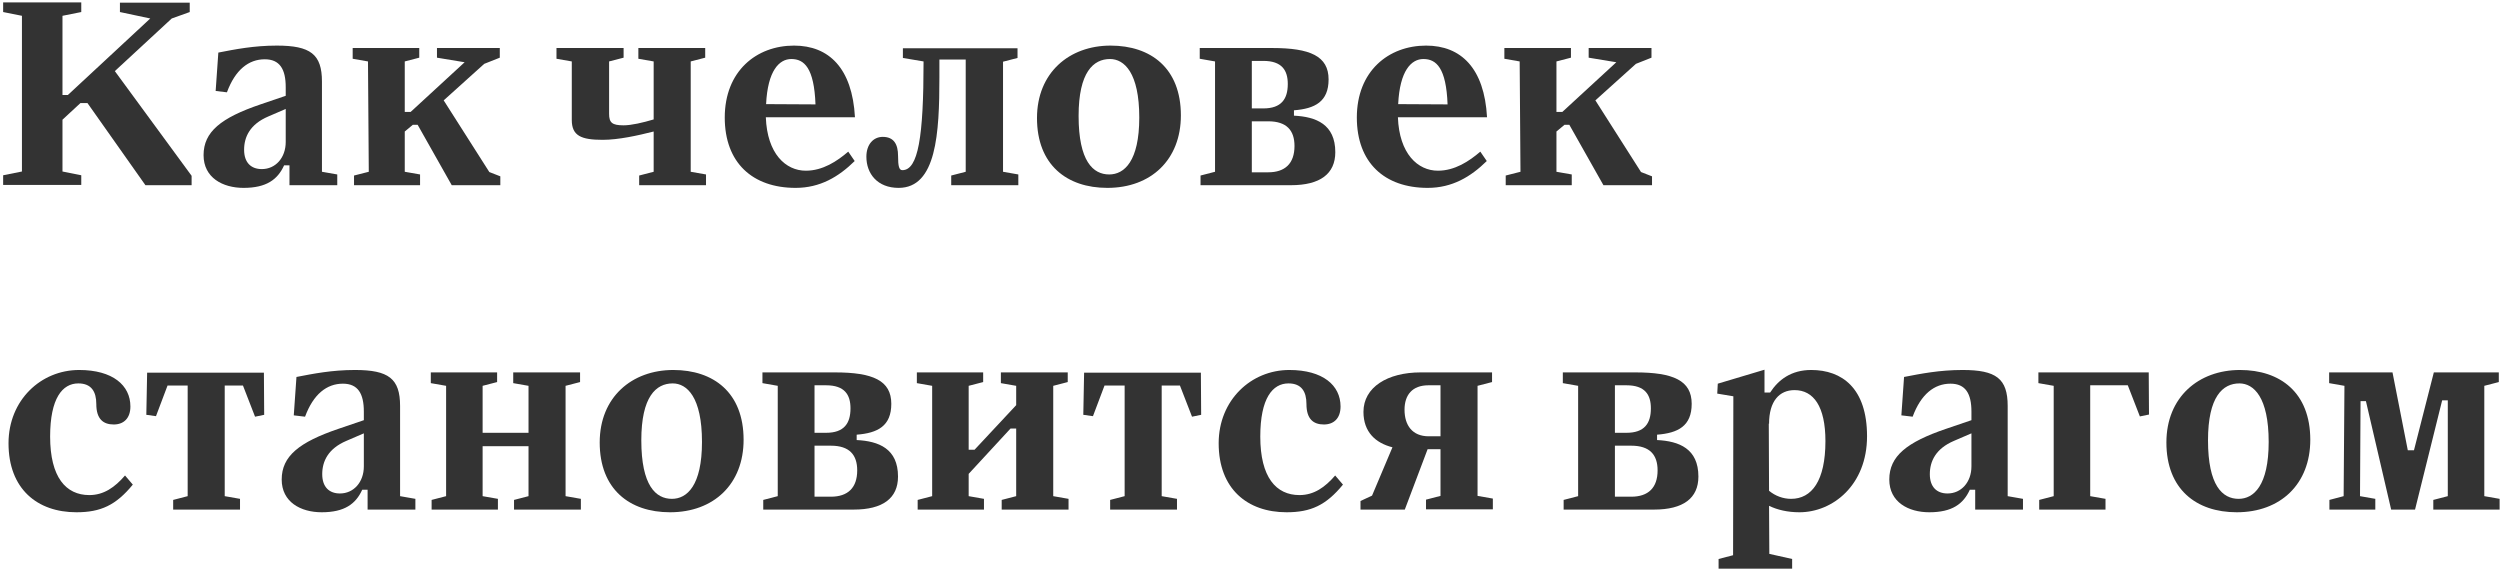 <?xml version="1.0" encoding="UTF-8"?> <svg xmlns="http://www.w3.org/2000/svg" width="447" height="102" viewBox="0 0 447 102" fill="none"> <path d="M30.707 3.305L33.923 2.153V0.473H21.444V2.153L26.867 3.305L12.132 16.985H11.171V2.825L14.531 2.153V0.425H0.563V2.153L3.923 2.825V30.665L0.563 31.337V33.065H14.531V31.337L11.171 30.665V21.401L14.387 18.425H15.636L26.003 33.113H34.26V31.433L20.532 12.713L30.707 3.305Z" fill="#333333"></path> <path d="M57.566 14.585C57.566 9.689 55.502 8.153 49.502 8.153C45.374 8.153 42.014 8.825 39.038 9.401L38.559 16.265L40.575 16.505C42.062 12.473 44.462 10.601 47.343 10.601C50.031 10.601 51.087 12.377 51.087 15.593V17.129L46.575 18.665C39.519 21.065 36.398 23.561 36.398 27.737C36.398 31.769 39.806 33.593 43.55 33.593C47.63 33.593 49.647 32.105 50.798 29.561H51.758V33.113H60.303V31.193L57.566 30.713V14.585ZM46.815 30.233C44.895 30.233 43.647 29.081 43.647 26.777C43.647 24.473 44.703 22.217 47.967 20.825L51.087 19.481V25.385C51.087 28.217 49.263 30.233 46.815 30.233Z" fill="#333333"></path> <path d="M79.331 17.945L86.579 11.417L89.363 10.313V8.585H78.131V10.313L83.075 11.129L73.427 20.009H72.371V10.985L74.963 10.313V8.585H63.059V10.505L65.795 10.985L65.939 30.713L63.299 31.385V33.113H75.107V31.193L72.371 30.713V23.513L73.811 22.313H74.675L80.771 33.113H89.459V31.529L87.491 30.761L79.331 17.945Z" fill="#333333"></path> <path d="M123.499 10.985L126.091 10.313V8.585H114.139V10.505L116.875 10.985V21.353C114.955 21.929 112.891 22.409 111.499 22.409C109.435 22.409 108.907 21.929 108.907 20.345V10.985L111.499 10.313V8.585H99.499V10.505L102.235 10.985V21.449C102.235 24.281 103.915 25.001 107.755 25.001C110.587 25.001 114.043 24.233 116.875 23.513V30.713L114.283 31.385V33.113H126.235V31.193L123.499 30.713V10.985Z" fill="#333333"></path> <path d="M144.082 30.521C140.482 30.521 137.17 27.497 136.93 20.969H152.866C152.386 12.185 148.21 8.153 141.97 8.153C135.25 8.153 129.586 12.713 129.586 21.017C129.586 29.081 134.53 33.593 142.258 33.593C146.626 33.593 149.938 31.625 152.818 28.793L151.666 27.113C149.65 28.841 147.106 30.521 144.082 30.521ZM141.49 10.553C143.794 10.553 145.57 12.137 145.81 18.665L136.978 18.617C137.266 12.617 139.33 10.553 141.49 10.553Z" fill="#333333"></path> <path d="M154.909 28.025C154.909 31.049 156.877 33.593 160.669 33.593C167.437 33.593 167.965 23.849 167.965 13.817V10.649H172.669V30.713L170.077 31.385V33.113H182.077V31.193L179.341 30.713V11.033L181.933 10.361V8.633H161.437V10.361L165.133 10.985C165.133 24.473 164.173 30.425 161.341 30.425C160.765 30.425 160.573 29.753 160.573 27.881C160.573 25.769 159.805 24.473 157.837 24.473C156.157 24.473 154.909 25.817 154.909 28.025Z" fill="#333333"></path> <path d="M197.99 33.593C205.814 33.593 211.142 28.553 211.142 20.633C211.142 12.185 205.766 8.153 198.566 8.153C191.174 8.153 185.414 13.001 185.414 21.113C185.414 29.465 190.742 33.593 197.99 33.593ZM198.326 31.193C195.446 31.193 192.854 28.841 192.854 20.729C192.854 12.905 195.494 10.553 198.47 10.553C201.014 10.553 203.702 13.001 203.702 21.017C203.702 28.841 201.014 31.193 198.326 31.193Z" fill="#333333"></path> <path d="M231.36 19.721C235.104 19.433 237.552 18.185 237.552 14.201C237.552 10.025 234.24 8.585 227.472 8.585H214.512V10.505L217.248 10.985V30.713L214.656 31.385V33.113H230.832C236.016 33.113 238.752 31.097 238.752 27.209C238.752 22.217 235.296 20.873 231.36 20.681V19.721ZM225.888 10.889C229.2 10.889 230.256 12.569 230.256 15.017C230.256 17.705 229.104 19.385 225.888 19.385H223.824V10.889H225.888ZM223.824 30.809V21.689H226.752C230.064 21.689 231.456 23.321 231.456 26.105C231.456 29.225 229.776 30.809 226.752 30.809H223.824Z" fill="#333333"></path> <path d="M257.098 30.521C253.498 30.521 250.186 27.497 249.946 20.969H265.882C265.402 12.185 261.226 8.153 254.986 8.153C248.266 8.153 242.602 12.713 242.602 21.017C242.602 29.081 247.546 33.593 255.274 33.593C259.642 33.593 262.954 31.625 265.834 28.793L264.682 27.113C262.666 28.841 260.122 30.521 257.098 30.521ZM254.506 10.553C256.81 10.553 258.586 12.137 258.826 18.665L249.994 18.617C250.282 12.617 252.346 10.553 254.506 10.553Z" fill="#333333"></path> <path d="M285.253 17.945L292.501 11.417L295.285 10.313V8.585H284.053V10.313L288.997 11.129L279.349 20.009H278.293V10.985L280.885 10.313V8.585H268.981V10.505L271.717 10.985L271.861 30.713L269.221 31.385V33.113H281.029V31.193L278.293 30.713V23.513L279.733 22.313H280.597L286.693 33.113H295.381V31.529L293.413 30.761L285.253 17.945Z" fill="#333333"></path> <path d="M13.668 91.593C17.988 91.593 20.724 90.345 23.747 86.649L22.355 85.017C20.532 87.129 18.564 88.521 15.972 88.521C11.796 88.521 8.963 85.353 8.963 78.057C8.963 71.193 11.171 68.553 14.004 68.553C16.355 68.553 17.22 70.041 17.22 72.249C17.22 74.937 18.468 75.897 20.34 75.897C22.116 75.897 23.316 74.793 23.316 72.681C23.316 68.889 20.148 66.153 14.148 66.153C7.331 66.153 1.523 71.529 1.523 79.257C1.523 87.417 6.659 91.593 13.668 91.593Z" fill="#333333"></path> <path d="M27.891 74.409L29.955 68.937H33.555V88.713L30.963 89.385V91.113H42.915V89.193L40.179 88.713V68.937H43.443L45.603 74.505L47.235 74.169L47.187 66.633H26.307L26.163 74.169L27.891 74.409Z" fill="#333333"></path> <path d="M71.535 72.585C71.535 67.689 69.471 66.153 63.471 66.153C59.343 66.153 55.983 66.825 53.007 67.401L52.527 74.265L54.543 74.505C56.031 70.473 58.431 68.601 61.311 68.601C63.999 68.601 65.055 70.377 65.055 73.593V75.129L60.543 76.665C53.487 79.065 50.367 81.561 50.367 85.737C50.367 89.769 53.775 91.593 57.519 91.593C61.599 91.593 63.615 90.105 64.767 87.561H65.727V91.113H74.271V89.193L71.535 88.713V72.585ZM60.783 88.233C58.863 88.233 57.615 87.081 57.615 84.777C57.615 82.473 58.671 80.217 61.935 78.825L65.055 77.481V83.385C65.055 86.217 63.231 88.233 60.783 88.233Z" fill="#333333"></path> <path d="M101.124 68.985L103.716 68.313V66.585H91.764V68.505L94.5 68.985V77.385H86.292V68.985L88.884 68.313V66.585H77.028V68.505L79.764 68.985V88.713L77.172 89.385V91.113H89.028V89.193L86.292 88.713V79.785H94.5V88.713L91.908 89.385V91.113H103.86V89.193L101.124 88.713V68.985Z" fill="#333333"></path> <path d="M119.803 91.593C127.627 91.593 132.955 86.553 132.955 78.633C132.955 70.185 127.579 66.153 120.379 66.153C112.987 66.153 107.227 71.001 107.227 79.113C107.227 87.465 112.555 91.593 119.803 91.593ZM120.139 89.193C117.259 89.193 114.667 86.841 114.667 78.729C114.667 70.905 117.307 68.553 120.283 68.553C122.827 68.553 125.515 71.001 125.515 79.017C125.515 86.841 122.827 89.193 120.139 89.193Z" fill="#333333"></path> <path d="M153.173 77.721C156.917 77.433 159.365 76.185 159.365 72.201C159.365 68.025 156.053 66.585 149.285 66.585H136.325V68.505L139.061 68.985V88.713L136.469 89.385V91.113H152.645C157.829 91.113 160.565 89.097 160.565 85.209C160.565 80.217 157.109 78.873 153.173 78.681V77.721ZM147.701 68.889C151.013 68.889 152.069 70.569 152.069 73.017C152.069 75.705 150.917 77.385 147.701 77.385H145.637V68.889H147.701ZM145.637 88.809V79.689H148.565C151.877 79.689 153.269 81.321 153.269 84.105C153.269 87.225 151.589 88.809 148.565 88.809H145.637Z" fill="#333333"></path> <path d="M188.318 68.985L190.91 68.313V66.585H178.958V68.505L181.694 68.985V72.441L174.254 80.409H173.198V68.985L175.79 68.313V66.585H163.934V68.505L166.67 68.985V88.713L164.078 89.385V91.113H175.934V89.193L173.198 88.713V84.729L180.686 76.617H181.694V88.713L179.102 89.385V91.113H191.054V89.193L188.318 88.713V68.985Z" fill="#333333"></path> <path d="M195.422 74.409L197.486 68.937H201.086V88.713L198.494 89.385V91.113H210.446V89.193L207.71 88.713V68.937H210.974L213.134 74.505L214.766 74.169L214.718 66.633H193.838L193.694 74.169L195.422 74.409Z" fill="#333333"></path> <path d="M230.042 91.593C234.362 91.593 237.098 90.345 240.122 86.649L238.73 85.017C236.906 87.129 234.938 88.521 232.346 88.521C228.17 88.521 225.338 85.353 225.338 78.057C225.338 71.193 227.546 68.553 230.378 68.553C232.73 68.553 233.594 70.041 233.594 72.249C233.594 74.937 234.842 75.897 236.714 75.897C238.49 75.897 239.69 74.793 239.69 72.681C239.69 68.889 236.522 66.153 230.522 66.153C223.706 66.153 217.898 71.529 217.898 79.257C217.898 87.417 223.034 91.593 230.042 91.593Z" fill="#333333"></path> <path d="M264.186 68.985L266.778 68.313V66.585H254.01C248.106 66.585 243.786 69.225 243.786 73.641C243.786 77.241 245.946 79.209 248.97 79.977L245.322 88.617L243.258 89.577V91.113H251.178L255.258 80.313H257.562V88.665L254.97 89.337V91.065H266.922V89.145L264.186 88.665V68.985ZM255.45 78.009C252.522 78.009 251.13 76.041 251.13 73.257C251.13 70.617 252.522 68.889 255.402 68.889H257.562V78.009H255.45Z" fill="#333333"></path> <path d="M296.282 77.721C300.026 77.433 302.474 76.185 302.474 72.201C302.474 68.025 299.162 66.585 292.394 66.585H279.434V68.505L282.17 68.985V88.713L279.578 89.385V91.113H295.754C300.938 91.113 303.674 89.097 303.674 85.209C303.674 80.217 300.218 78.873 296.282 78.681V77.721ZM290.81 68.889C294.122 68.889 295.178 70.569 295.178 73.017C295.178 75.705 294.026 77.385 290.81 77.385H288.746V68.889H290.81ZM288.746 88.809V79.689H291.674C294.986 79.689 296.378 81.321 296.378 84.105C296.378 87.225 294.698 88.809 291.674 88.809H288.746Z" fill="#333333"></path> <path d="M323.843 66.153C320.291 66.153 317.987 67.881 316.499 70.185H315.491V66.105L307.139 68.601L307.043 70.377L309.923 70.857L309.875 99.273L307.283 99.945V101.673H320.435V99.945L316.355 99.033L316.307 90.441C317.795 91.161 319.619 91.593 321.731 91.593C327.731 91.593 333.827 86.697 333.827 78.009C333.827 69.417 329.363 66.153 323.843 66.153ZM320.243 89.193C318.803 89.193 317.411 88.665 316.307 87.753L316.259 75.705L316.307 75.801C316.307 71.673 318.179 69.753 320.867 69.753C324.275 69.753 326.387 72.681 326.387 78.873C326.387 85.977 323.94 89.193 320.243 89.193Z" fill="#333333"></path> <path d="M358.973 72.585C358.973 67.689 356.909 66.153 350.909 66.153C346.781 66.153 343.421 66.825 340.445 67.401L339.965 74.265L341.981 74.505C343.469 70.473 345.869 68.601 348.749 68.601C351.437 68.601 352.493 70.377 352.493 73.593V75.129L347.981 76.665C340.925 79.065 337.805 81.561 337.805 85.737C337.805 89.769 341.213 91.593 344.957 91.593C349.037 91.593 351.053 90.105 352.205 87.561H353.165V91.113H361.709V89.193L358.973 88.713V72.585ZM348.221 88.233C346.301 88.233 345.053 87.081 345.053 84.777C345.053 82.473 346.109 80.217 349.373 78.825L352.493 77.481V83.385C352.493 86.217 350.669 88.233 348.221 88.233Z" fill="#333333"></path> <path d="M364.465 66.585V68.505L367.201 68.985V88.713L364.609 89.385V91.113H376.465V89.193L373.729 88.713V68.889H380.449L382.609 74.457L384.241 74.121L384.193 66.585H364.465Z" fill="#333333"></path> <path d="M399.928 91.593C407.752 91.593 413.08 86.553 413.08 78.633C413.08 70.185 407.704 66.153 400.504 66.153C393.112 66.153 387.352 71.001 387.352 79.113C387.352 87.465 392.68 91.593 399.928 91.593ZM400.264 89.193C397.384 89.193 394.792 86.841 394.792 78.729C394.792 70.905 397.432 68.553 400.408 68.553C402.952 68.553 405.64 71.001 405.64 79.017C405.64 86.841 402.952 89.193 400.264 89.193Z" fill="#333333"></path> <path d="M444.194 68.985L446.786 68.313V66.585H435.17L431.618 80.505H430.514L427.778 66.585H416.45V68.505L419.186 68.985L419.042 88.713L416.498 89.385V91.113H424.706V89.193L421.97 88.713L422.066 71.721H423.026L427.538 91.113H431.81L436.658 71.577H437.666V88.713L435.074 89.385V91.113H446.93V89.193L444.194 88.713V68.985Z" fill="#333333"></path> </svg> 